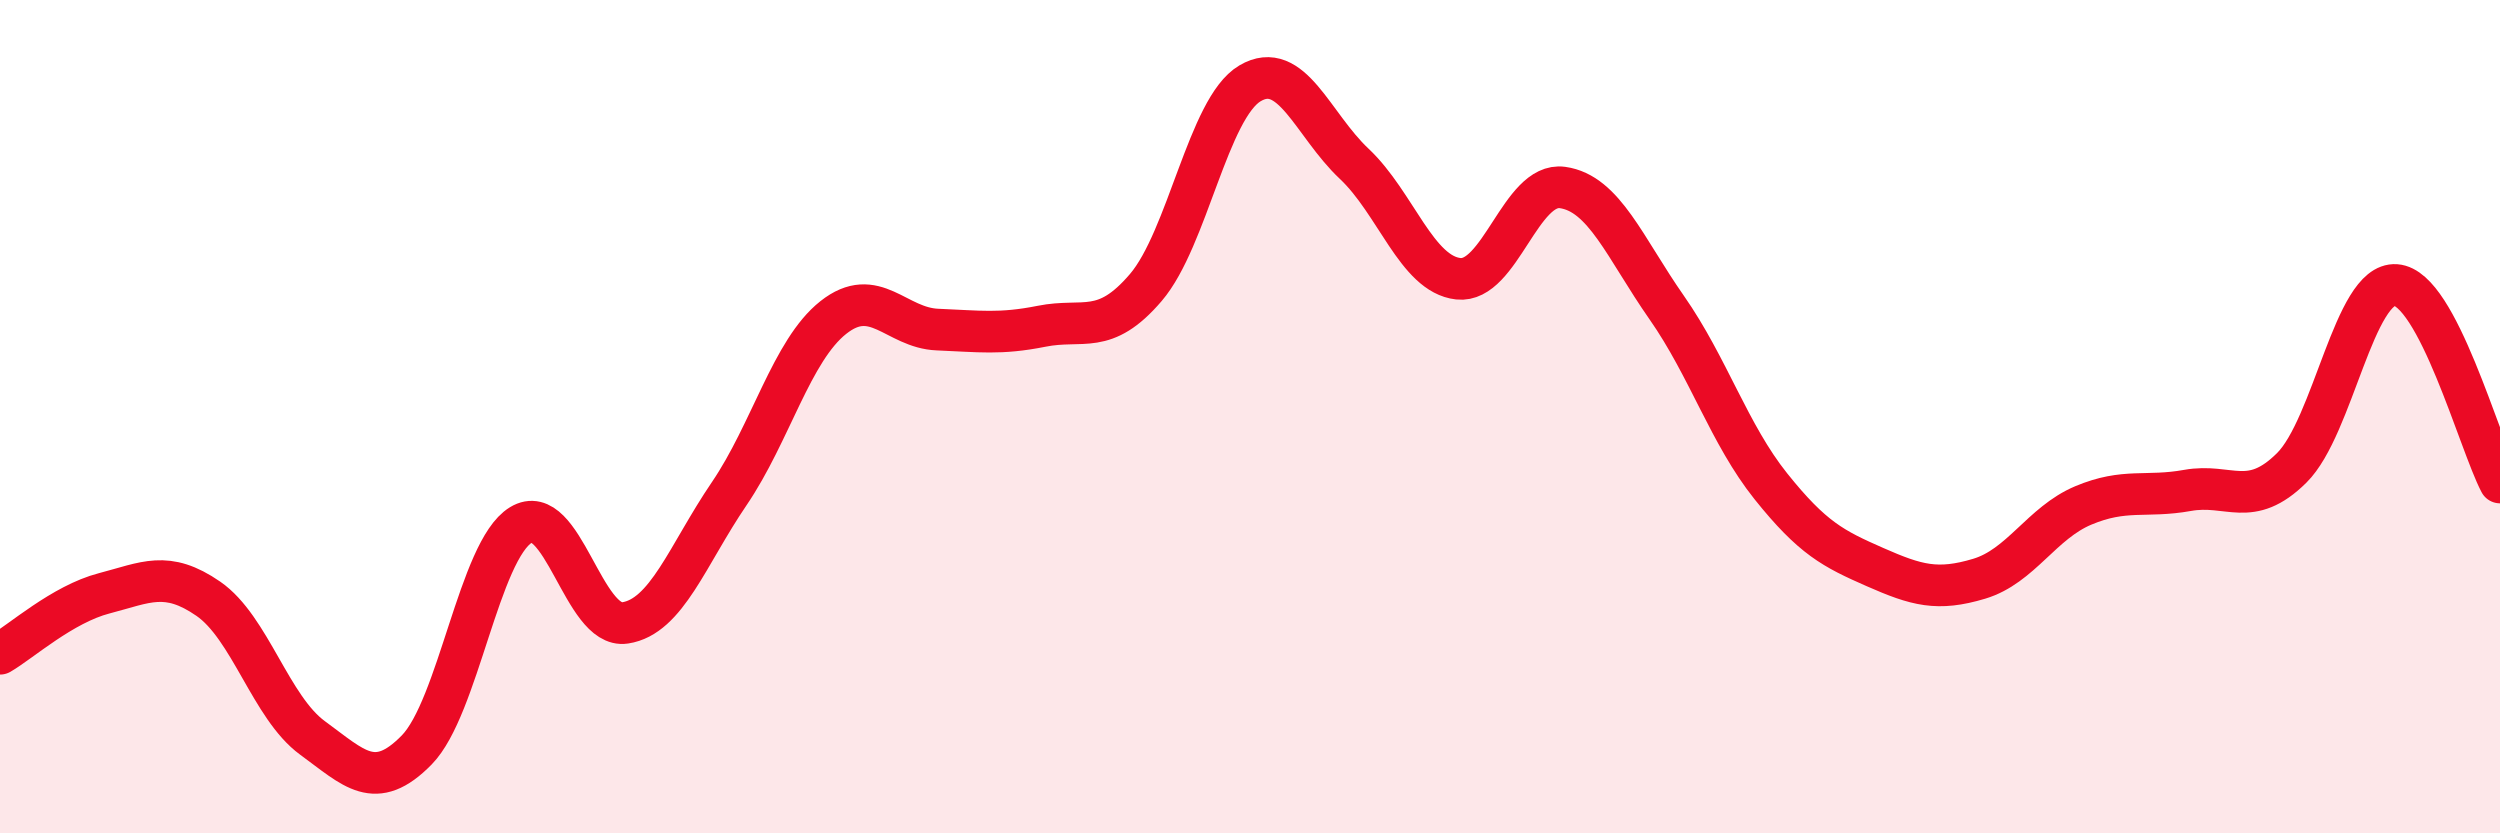 
    <svg width="60" height="20" viewBox="0 0 60 20" xmlns="http://www.w3.org/2000/svg">
      <path
        d="M 0,15.69 C 0.5,15.4 1.5,14.5 2.5,14.24 C 3.5,13.98 4,13.68 5,14.37 C 6,15.06 6.5,16.98 7.5,17.71 C 8.5,18.44 9,19.02 10,18 C 11,16.98 11.5,13.21 12.5,12.6 C 13.5,11.99 14,15.1 15,14.95 C 16,14.8 16.5,13.32 17.5,11.85 C 18.5,10.38 19,8.41 20,7.62 C 21,6.83 21.5,7.87 22.5,7.91 C 23.5,7.95 24,8.03 25,7.83 C 26,7.63 26.5,8.07 27.5,6.9 C 28.5,5.73 29,2.59 30,2 C 31,1.41 31.5,2.99 32.5,3.93 C 33.5,4.87 34,6.58 35,6.69 C 36,6.8 36.5,4.36 37.5,4.5 C 38.5,4.64 39,5.95 40,7.38 C 41,8.81 41.5,10.42 42.5,11.67 C 43.5,12.92 44,13.17 45,13.61 C 46,14.05 46.5,14.19 47.5,13.89 C 48.5,13.59 49,12.55 50,12.13 C 51,11.71 51.5,11.95 52.5,11.77 C 53.5,11.59 54,12.22 55,11.23 C 56,10.24 56.5,6.77 57.5,6.84 C 58.5,6.91 59.5,10.63 60,11.58L60 20L0 20Z"
        fill="#EB0A25"
        opacity="0.1"
        stroke-linecap="round"
        stroke-linejoin="round"
      />
      <path
        d="M 0,15.69 C 0.5,15.4 1.5,14.5 2.5,14.24 C 3.5,13.98 4,13.68 5,14.37 C 6,15.06 6.5,16.98 7.5,17.71 C 8.5,18.44 9,19.02 10,18 C 11,16.98 11.5,13.21 12.5,12.6 C 13.5,11.99 14,15.1 15,14.95 C 16,14.8 16.5,13.32 17.5,11.85 C 18.5,10.38 19,8.41 20,7.62 C 21,6.83 21.5,7.87 22.5,7.91 C 23.5,7.95 24,8.03 25,7.83 C 26,7.63 26.5,8.07 27.5,6.9 C 28.5,5.73 29,2.59 30,2 C 31,1.41 31.5,2.99 32.5,3.93 C 33.5,4.87 34,6.58 35,6.69 C 36,6.8 36.5,4.36 37.5,4.5 C 38.5,4.64 39,5.95 40,7.38 C 41,8.81 41.5,10.42 42.5,11.67 C 43.5,12.92 44,13.17 45,13.61 C 46,14.05 46.5,14.19 47.5,13.89 C 48.5,13.59 49,12.55 50,12.13 C 51,11.71 51.5,11.95 52.5,11.77 C 53.5,11.59 54,12.22 55,11.23 C 56,10.24 56.5,6.77 57.5,6.84 C 58.5,6.91 59.5,10.63 60,11.58"
        stroke="#EB0A25"
        stroke-width="1"
        fill="none"
        stroke-linecap="round"
        stroke-linejoin="round"
      />
    </svg>
  